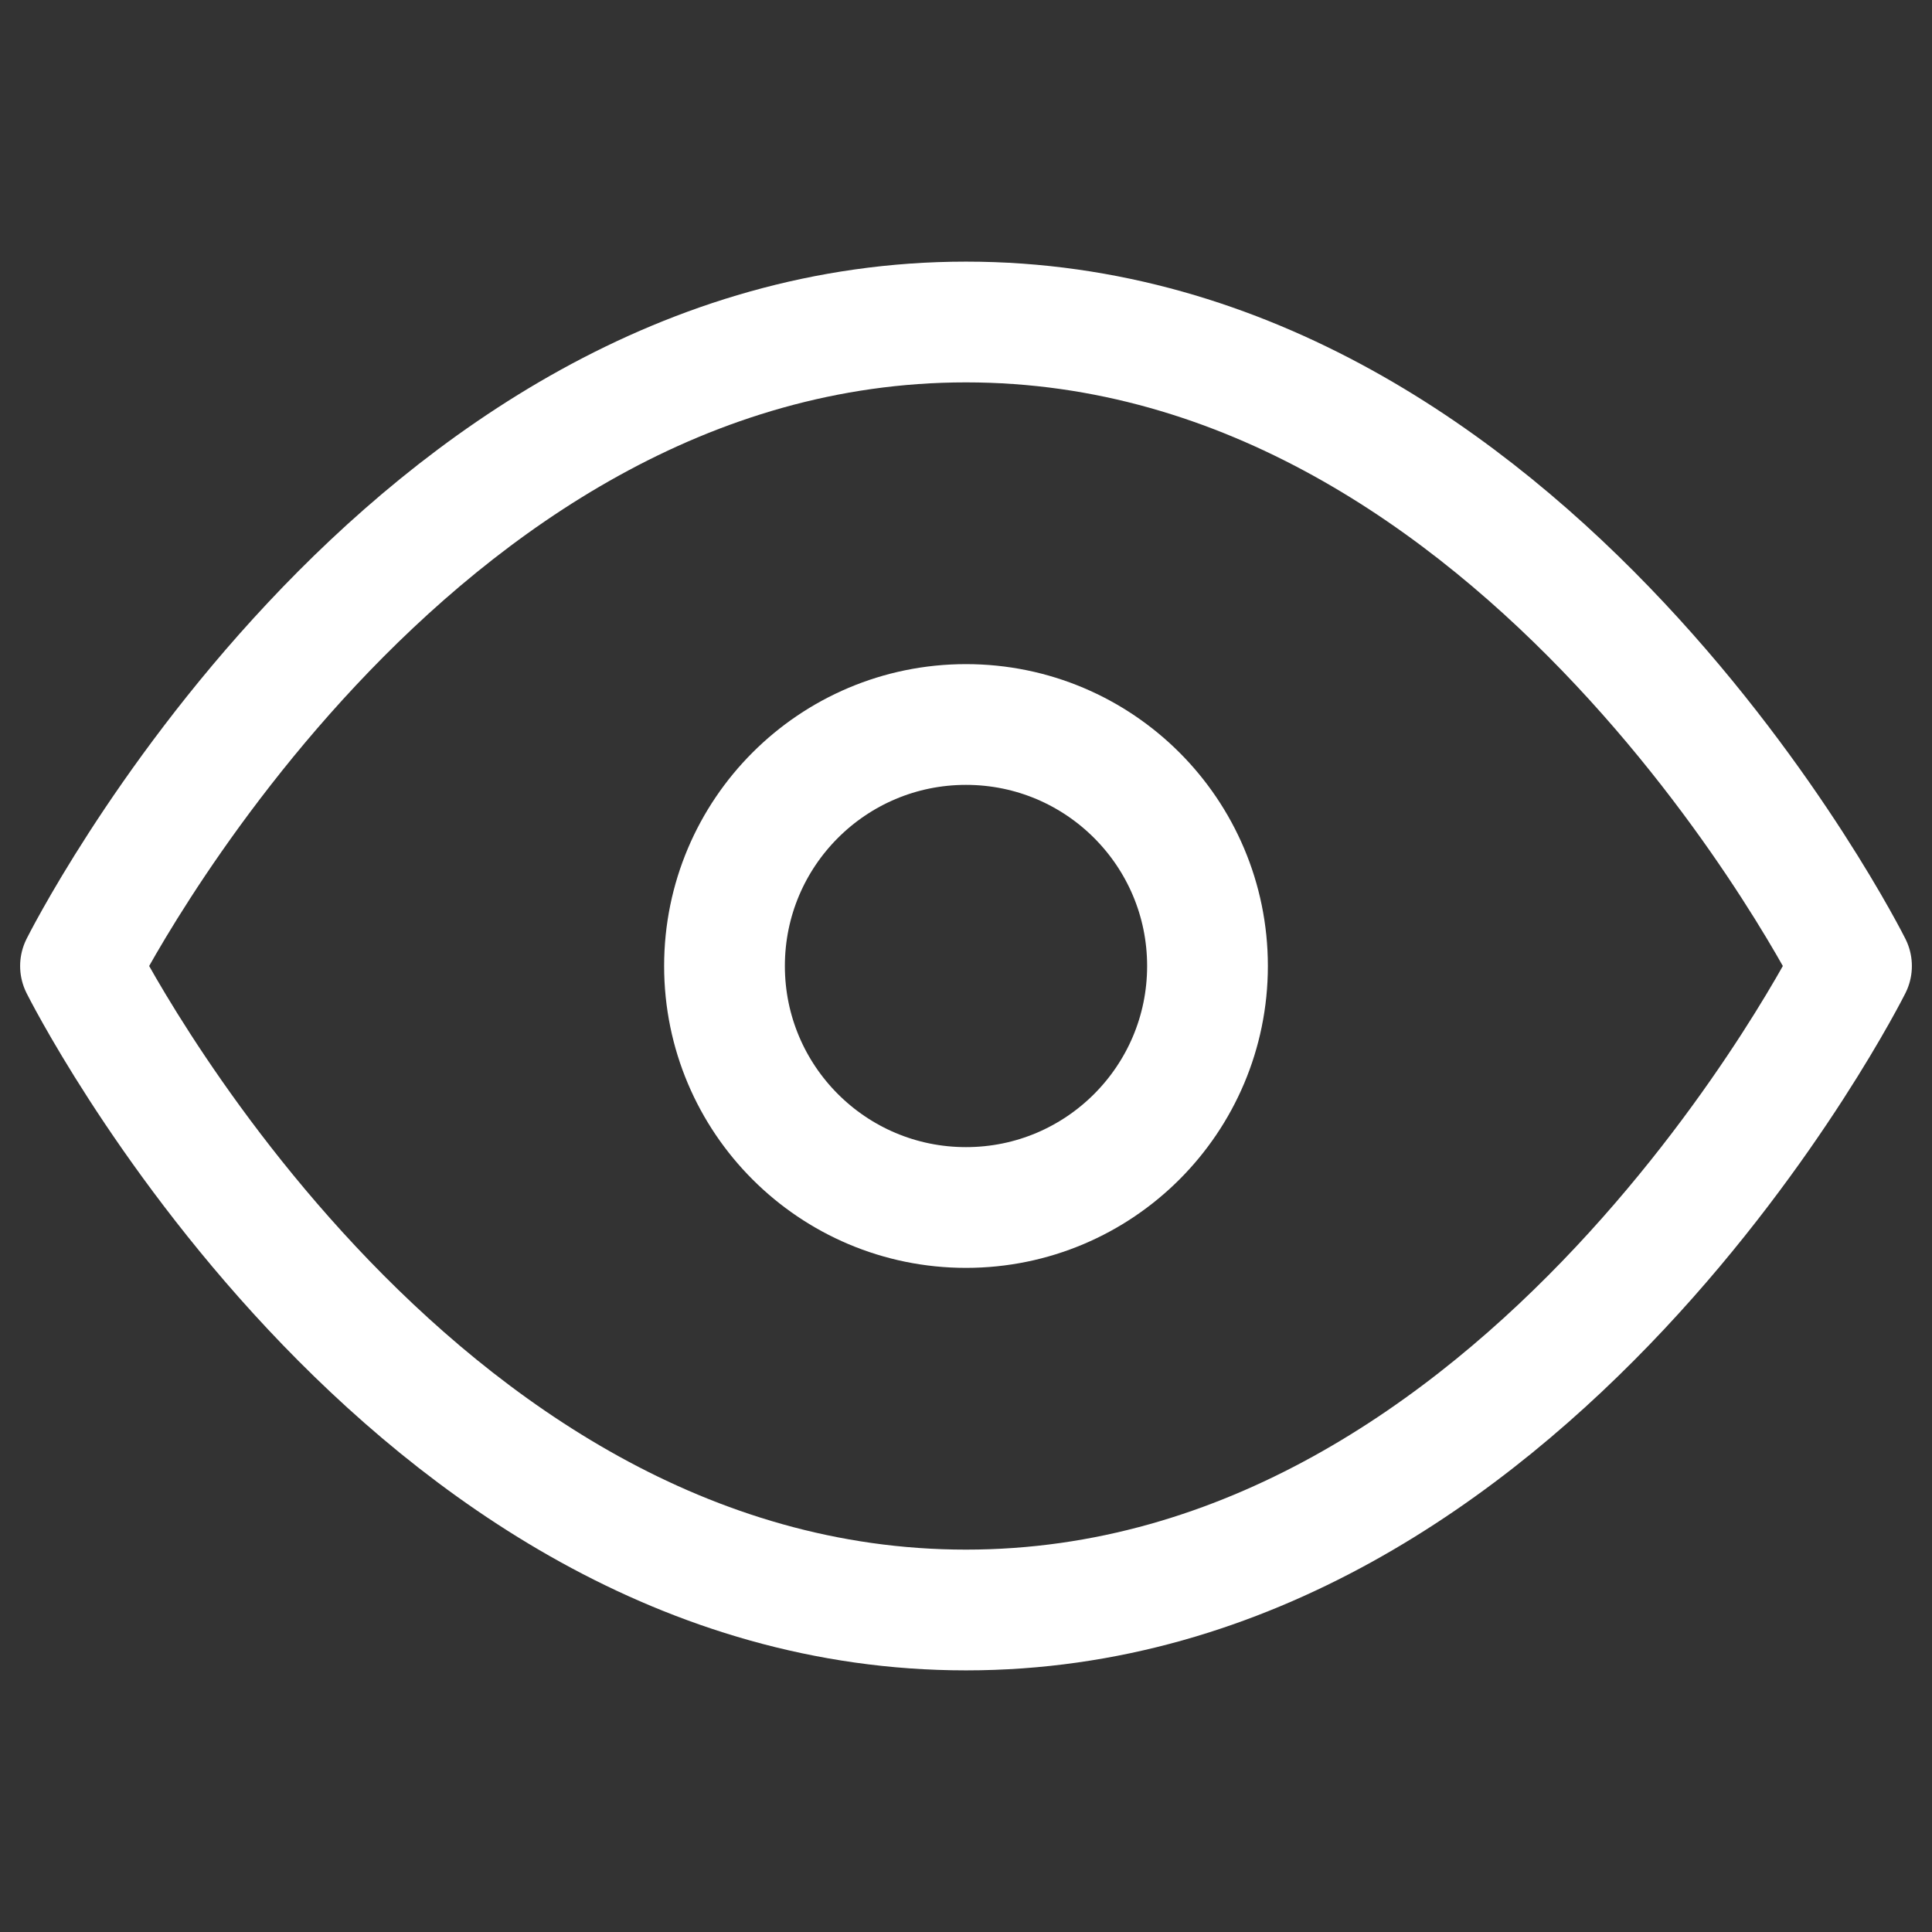 <svg
  xmlns="http://www.w3.org/2000/svg"
  width="24"
  height="24"
  viewBox="0 0 24 24"
  fill="none"
  stroke="white"
  stroke-width="1.5"
  stroke-linecap="round"
  stroke-linejoin="round"
>
  <rect x="0" y="0" width="24" height="24" fill="#333333" stroke="none"/>
  <path d="M1 12s4-8 11-8 11 8 11 8-4 8-11 8-11-8-11-8z" />
  <circle cx="12" cy="12" r="3" />
</svg>
